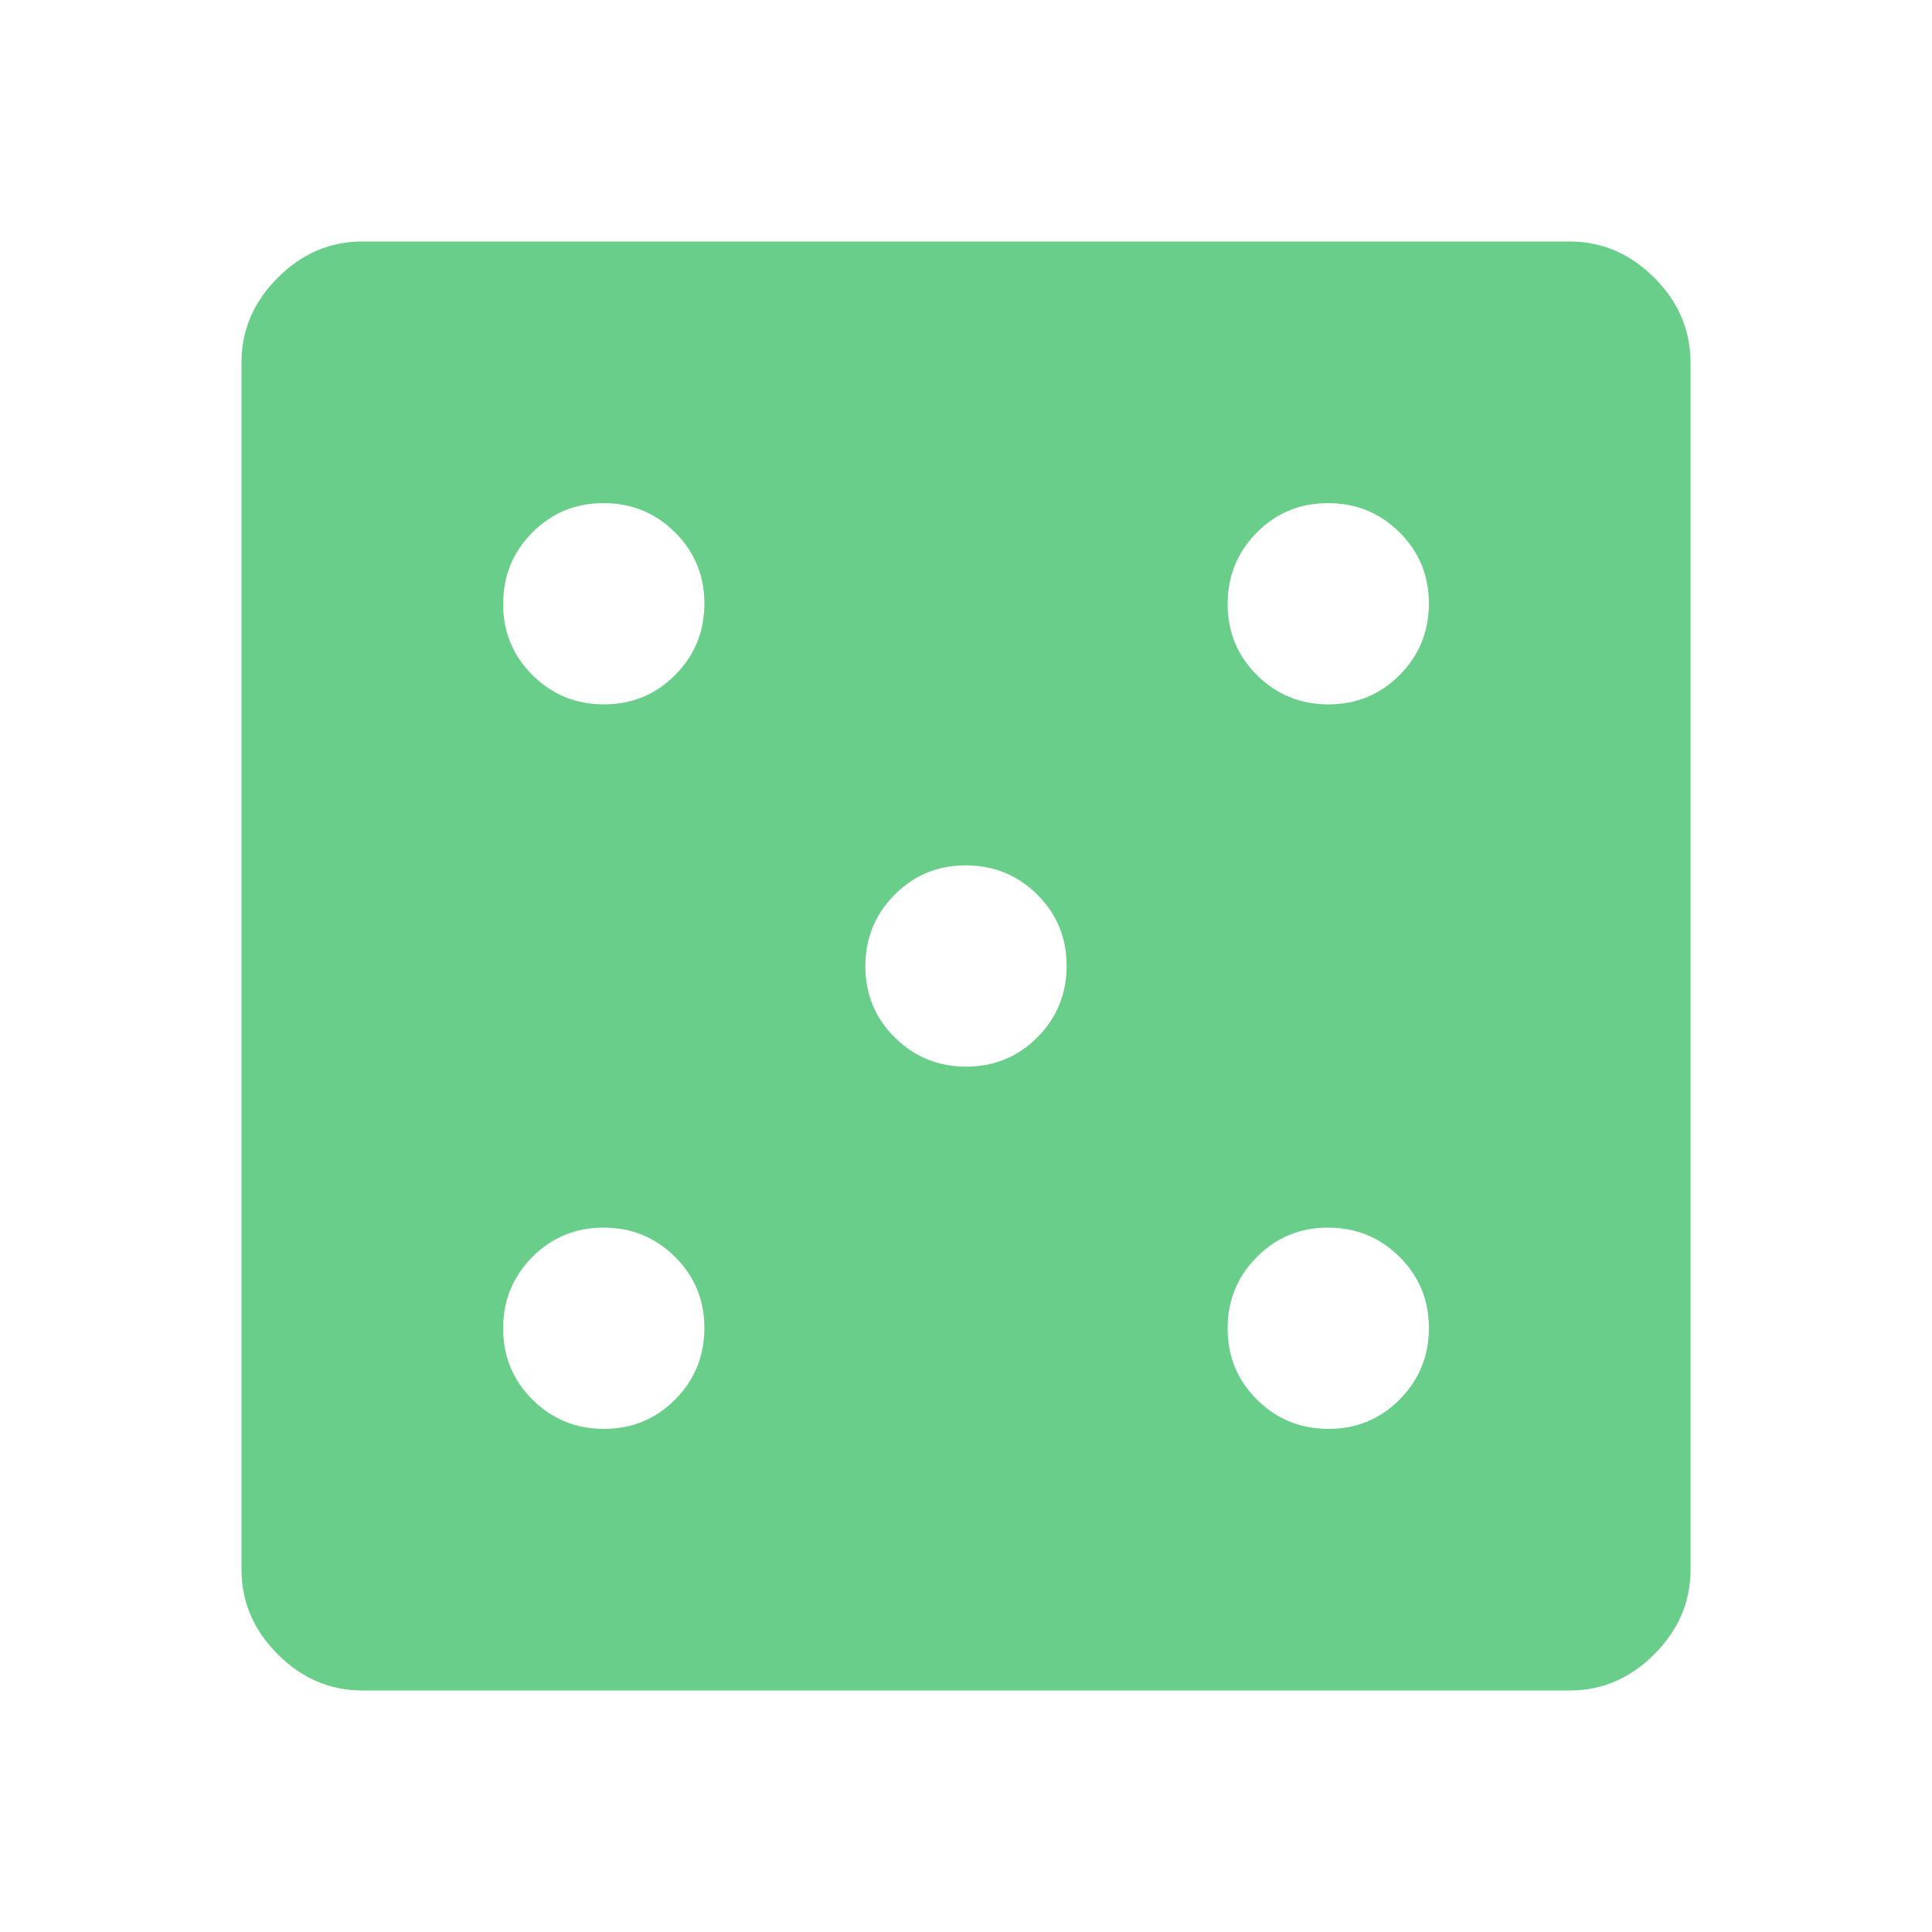 <?xml version="1.0" encoding="UTF-8"?> <svg xmlns="http://www.w3.org/2000/svg" width="48" height="48" viewBox="0 0 48 48" fill="none"><path d="M15.006 35.5C15.702 35.5 16.292 35.256 16.775 34.769C17.258 34.282 17.5 33.69 17.5 32.994C17.5 32.298 17.256 31.708 16.769 31.225C16.282 30.742 15.69 30.5 14.994 30.5C14.298 30.5 13.708 30.744 13.225 31.231C12.742 31.718 12.5 32.31 12.5 33.006C12.5 33.702 12.744 34.292 13.231 34.775C13.718 35.258 14.31 35.5 15.006 35.5ZM15.006 17.5C15.702 17.5 16.292 17.256 16.775 16.769C17.258 16.282 17.5 15.69 17.5 14.994C17.5 14.298 17.256 13.708 16.769 13.225C16.282 12.742 15.69 12.5 14.994 12.5C14.298 12.5 13.708 12.744 13.225 13.231C12.742 13.718 12.5 14.31 12.5 15.006C12.5 15.702 12.744 16.292 13.231 16.775C13.718 17.258 14.31 17.5 15.006 17.5ZM24.006 26.5C24.702 26.5 25.292 26.256 25.775 25.769C26.258 25.282 26.5 24.69 26.5 23.994C26.5 23.298 26.256 22.708 25.769 22.225C25.282 21.742 24.69 21.5 23.994 21.5C23.298 21.5 22.708 21.744 22.225 22.231C21.742 22.718 21.5 23.31 21.5 24.006C21.5 24.702 21.744 25.292 22.231 25.775C22.718 26.258 23.31 26.5 24.006 26.5ZM33.006 35.5C33.702 35.5 34.292 35.256 34.775 34.769C35.258 34.282 35.5 33.69 35.5 32.994C35.5 32.298 35.256 31.708 34.769 31.225C34.282 30.742 33.69 30.5 32.994 30.5C32.298 30.5 31.708 30.744 31.225 31.231C30.742 31.718 30.5 32.31 30.5 33.006C30.5 33.702 30.744 34.292 31.231 34.775C31.718 35.258 32.31 35.5 33.006 35.5ZM33.006 17.5C33.702 17.5 34.292 17.256 34.775 16.769C35.258 16.282 35.5 15.69 35.5 14.994C35.5 14.298 35.256 13.708 34.769 13.225C34.282 12.742 33.69 12.5 32.994 12.5C32.298 12.5 31.708 12.744 31.225 13.231C30.742 13.718 30.5 14.31 30.5 15.006C30.5 15.702 30.744 16.292 31.231 16.775C31.718 17.258 32.31 17.5 33.006 17.5ZM9 42C8.2 42 7.5 41.7 6.9 41.1C6.3 40.5 6 39.8 6 39V9C6 8.2 6.3 7.5 6.9 6.9C7.5 6.3 8.2 6 9 6H39C39.8 6 40.5 6.3 41.1 6.9C41.7 7.5 42 8.2 42 9V39C42 39.8 41.7 40.5 41.1 41.1C40.5 41.7 39.8 42 39 42H9Z" fill="#6ACE8B"></path></svg>